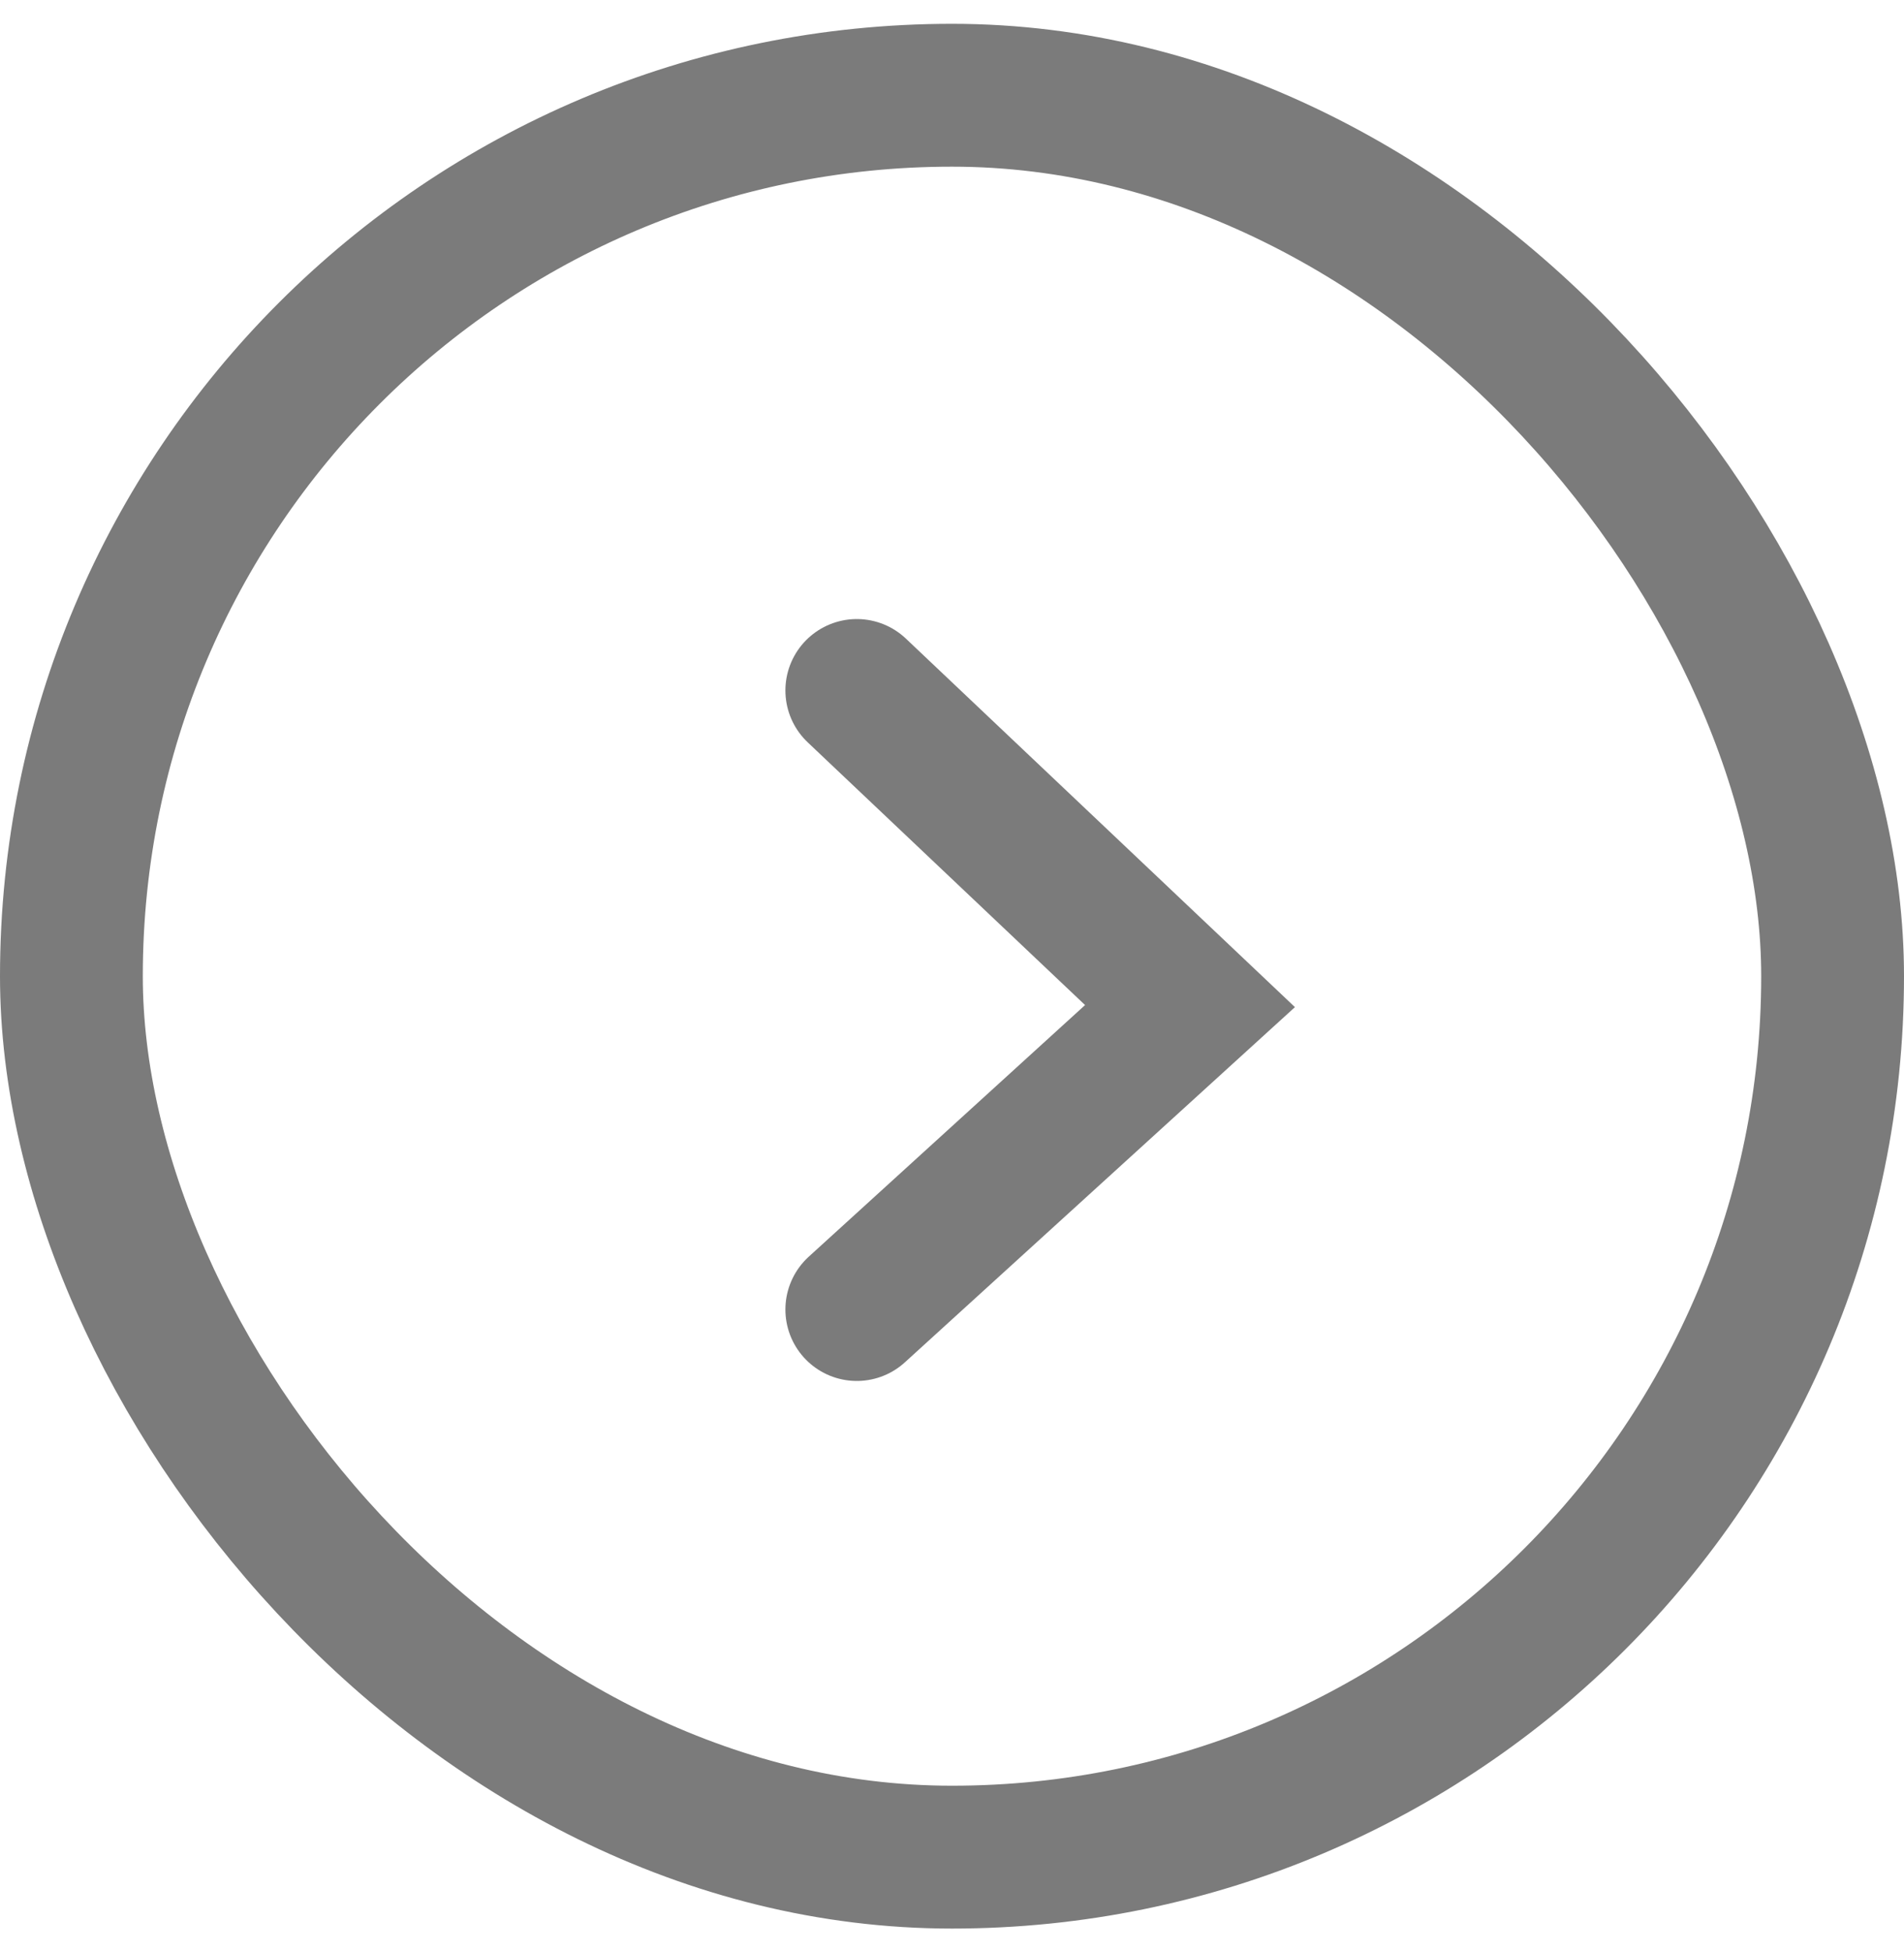 <svg width="40" height="41" viewBox="0 0 40 41" fill="none" xmlns="http://www.w3.org/2000/svg">
<rect x="1.5" y="2" width="37" height="37" rx="18.5" stroke="#7B7B7B" stroke-width="3"/>
<path d="M18 14.5L25 21.128L18 27.5" stroke="#7B7B7B" stroke-width="3" stroke-linecap="round"/>
</svg>
